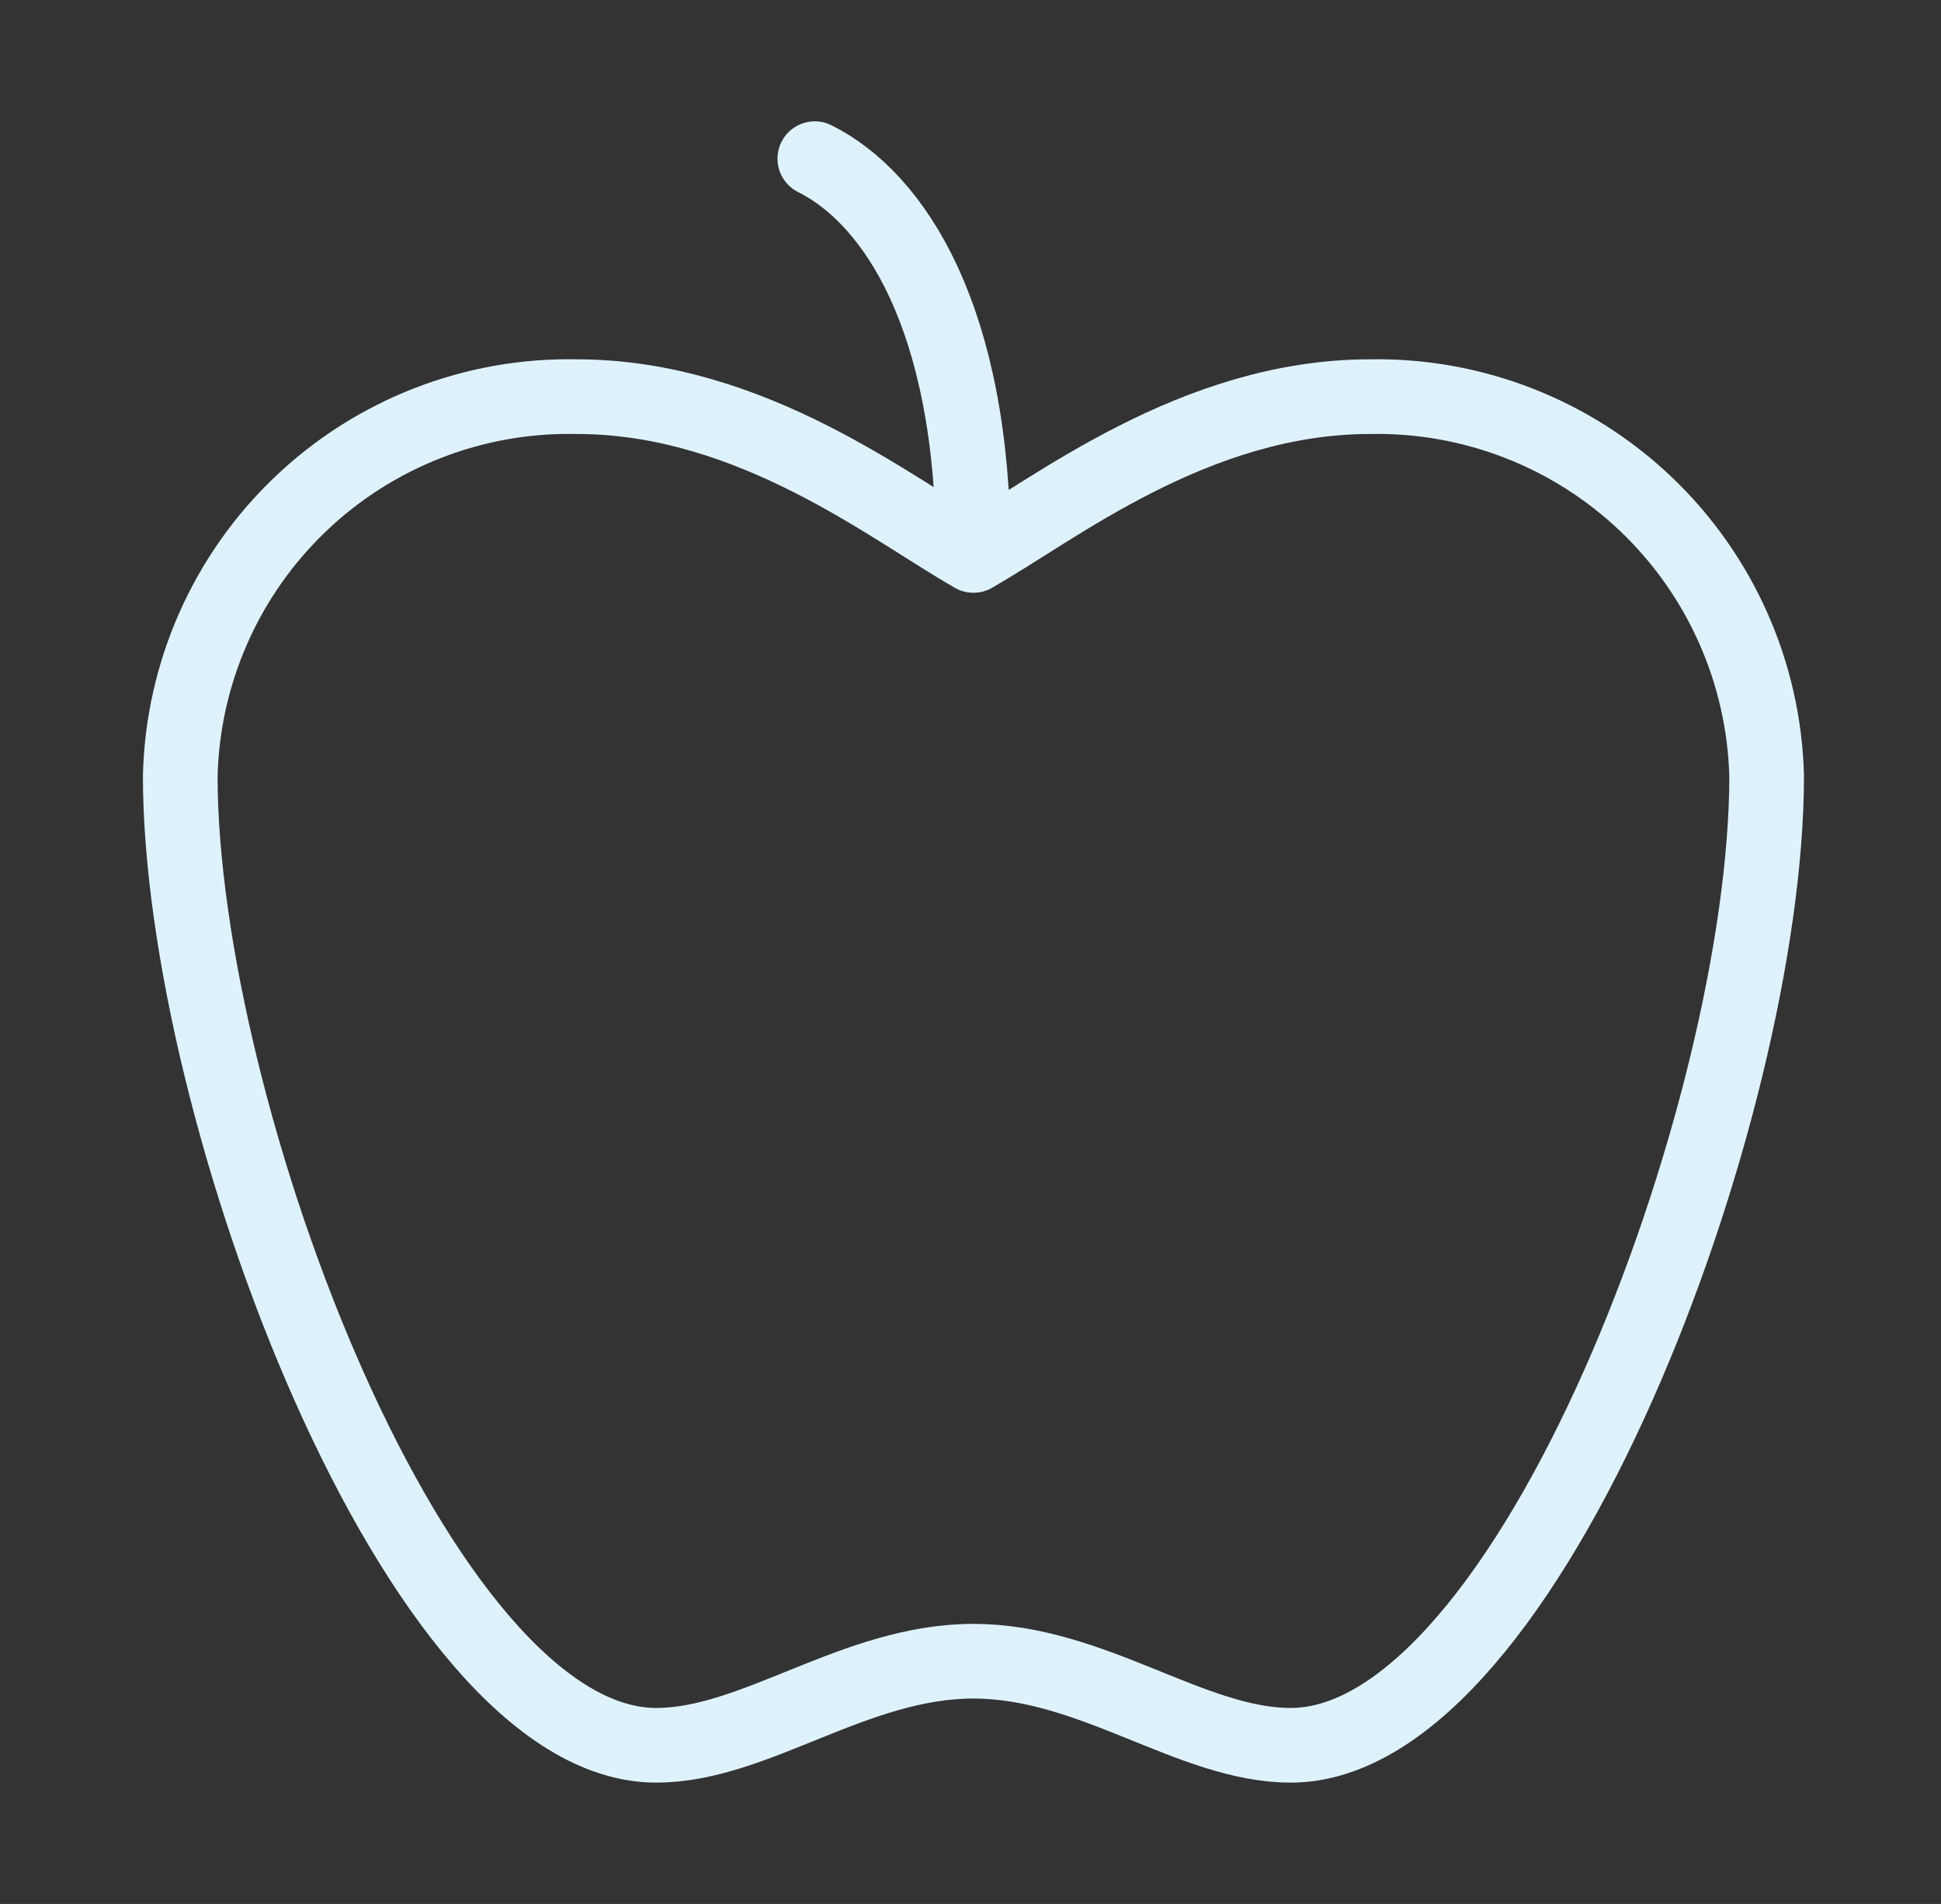 <svg width="52" height="51" viewBox="0 0 52 51" fill="none" xmlns="http://www.w3.org/2000/svg">
    <rect x="0" y="0" width="52" height="51" fill="#333333" stroke="none"/>
    <path
        d="M26.079 44.498C29.266 44.498 31.922 46.75 34.579 46.75C40.954 46.75 47.329 29.75 47.329 20.782C47.256 18.03 46.099 15.418 44.108 13.515C42.118 11.613 39.456 10.574 36.704 10.625C31.986 10.625 28.204 13.685 26.079 14.875C23.954 13.685 20.171 10.625 15.454 10.625C12.699 10.568 10.034 11.605 8.043 13.509C6.051 15.413 4.896 18.028 4.829 20.782C4.829 29.75 11.204 46.75 17.579 46.75C20.235 46.75 22.891 44.498 26.079 44.498Z"
        stroke="#DEF2FC" stroke-width="2" stroke-linecap="round" stroke-linejoin="round" />
    <path d="M21.829 4.25C23.954 5.312 26.079 8.5 26.079 14.875" stroke="#DEF2FC" stroke-width="2"
        stroke-linecap="round" stroke-linejoin="round" />
</svg>